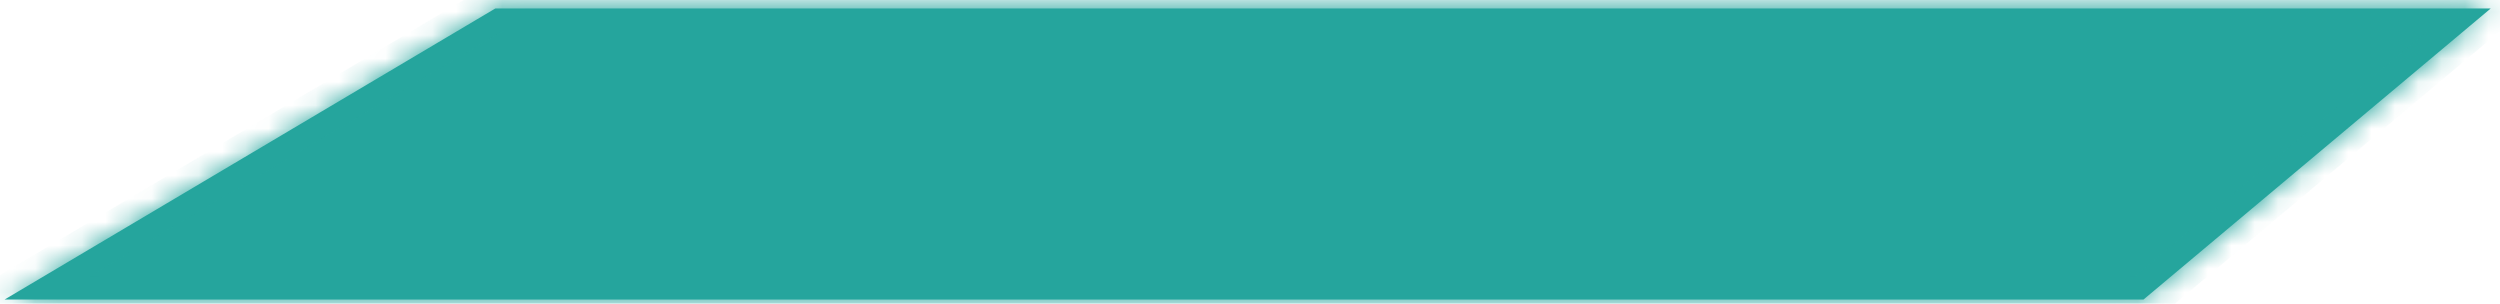 ﻿<?xml version="1.0" encoding="utf-8"?>
<svg version="1.1" xmlns:xlink="http://www.w3.org/1999/xlink" width="107px" height="13px" xmlns="http://www.w3.org/2000/svg">
  <defs>
    <mask fill="white" id="clip10532">
      <path d="M 91.743 12.819  L 0.198 12.819  L 21.202 0.361  L 106.604 0.361  L 91.743 12.819  Z " fill-rule="evenodd" />
    </mask>
  </defs>
  <g transform="matrix(1 0 0 1 -1639 -509 )">
    <path d="M 91.743 12.819  L 0.198 12.819  L 21.202 0.361  L 106.604 0.361  L 91.743 12.819  Z " fill-rule="nonzero" fill="#25a59d" stroke="none" transform="matrix(1 0 0 1 1639 509 )" />
    <path d="M 91.743 12.819  L 0.198 12.819  L 21.202 0.361  L 106.604 0.361  L 91.743 12.819  Z " stroke-width="2" stroke="#25a59d" fill="none" transform="matrix(1 0 0 1 1639 509 )" mask="url(#clip10532)" />
  </g>
</svg>